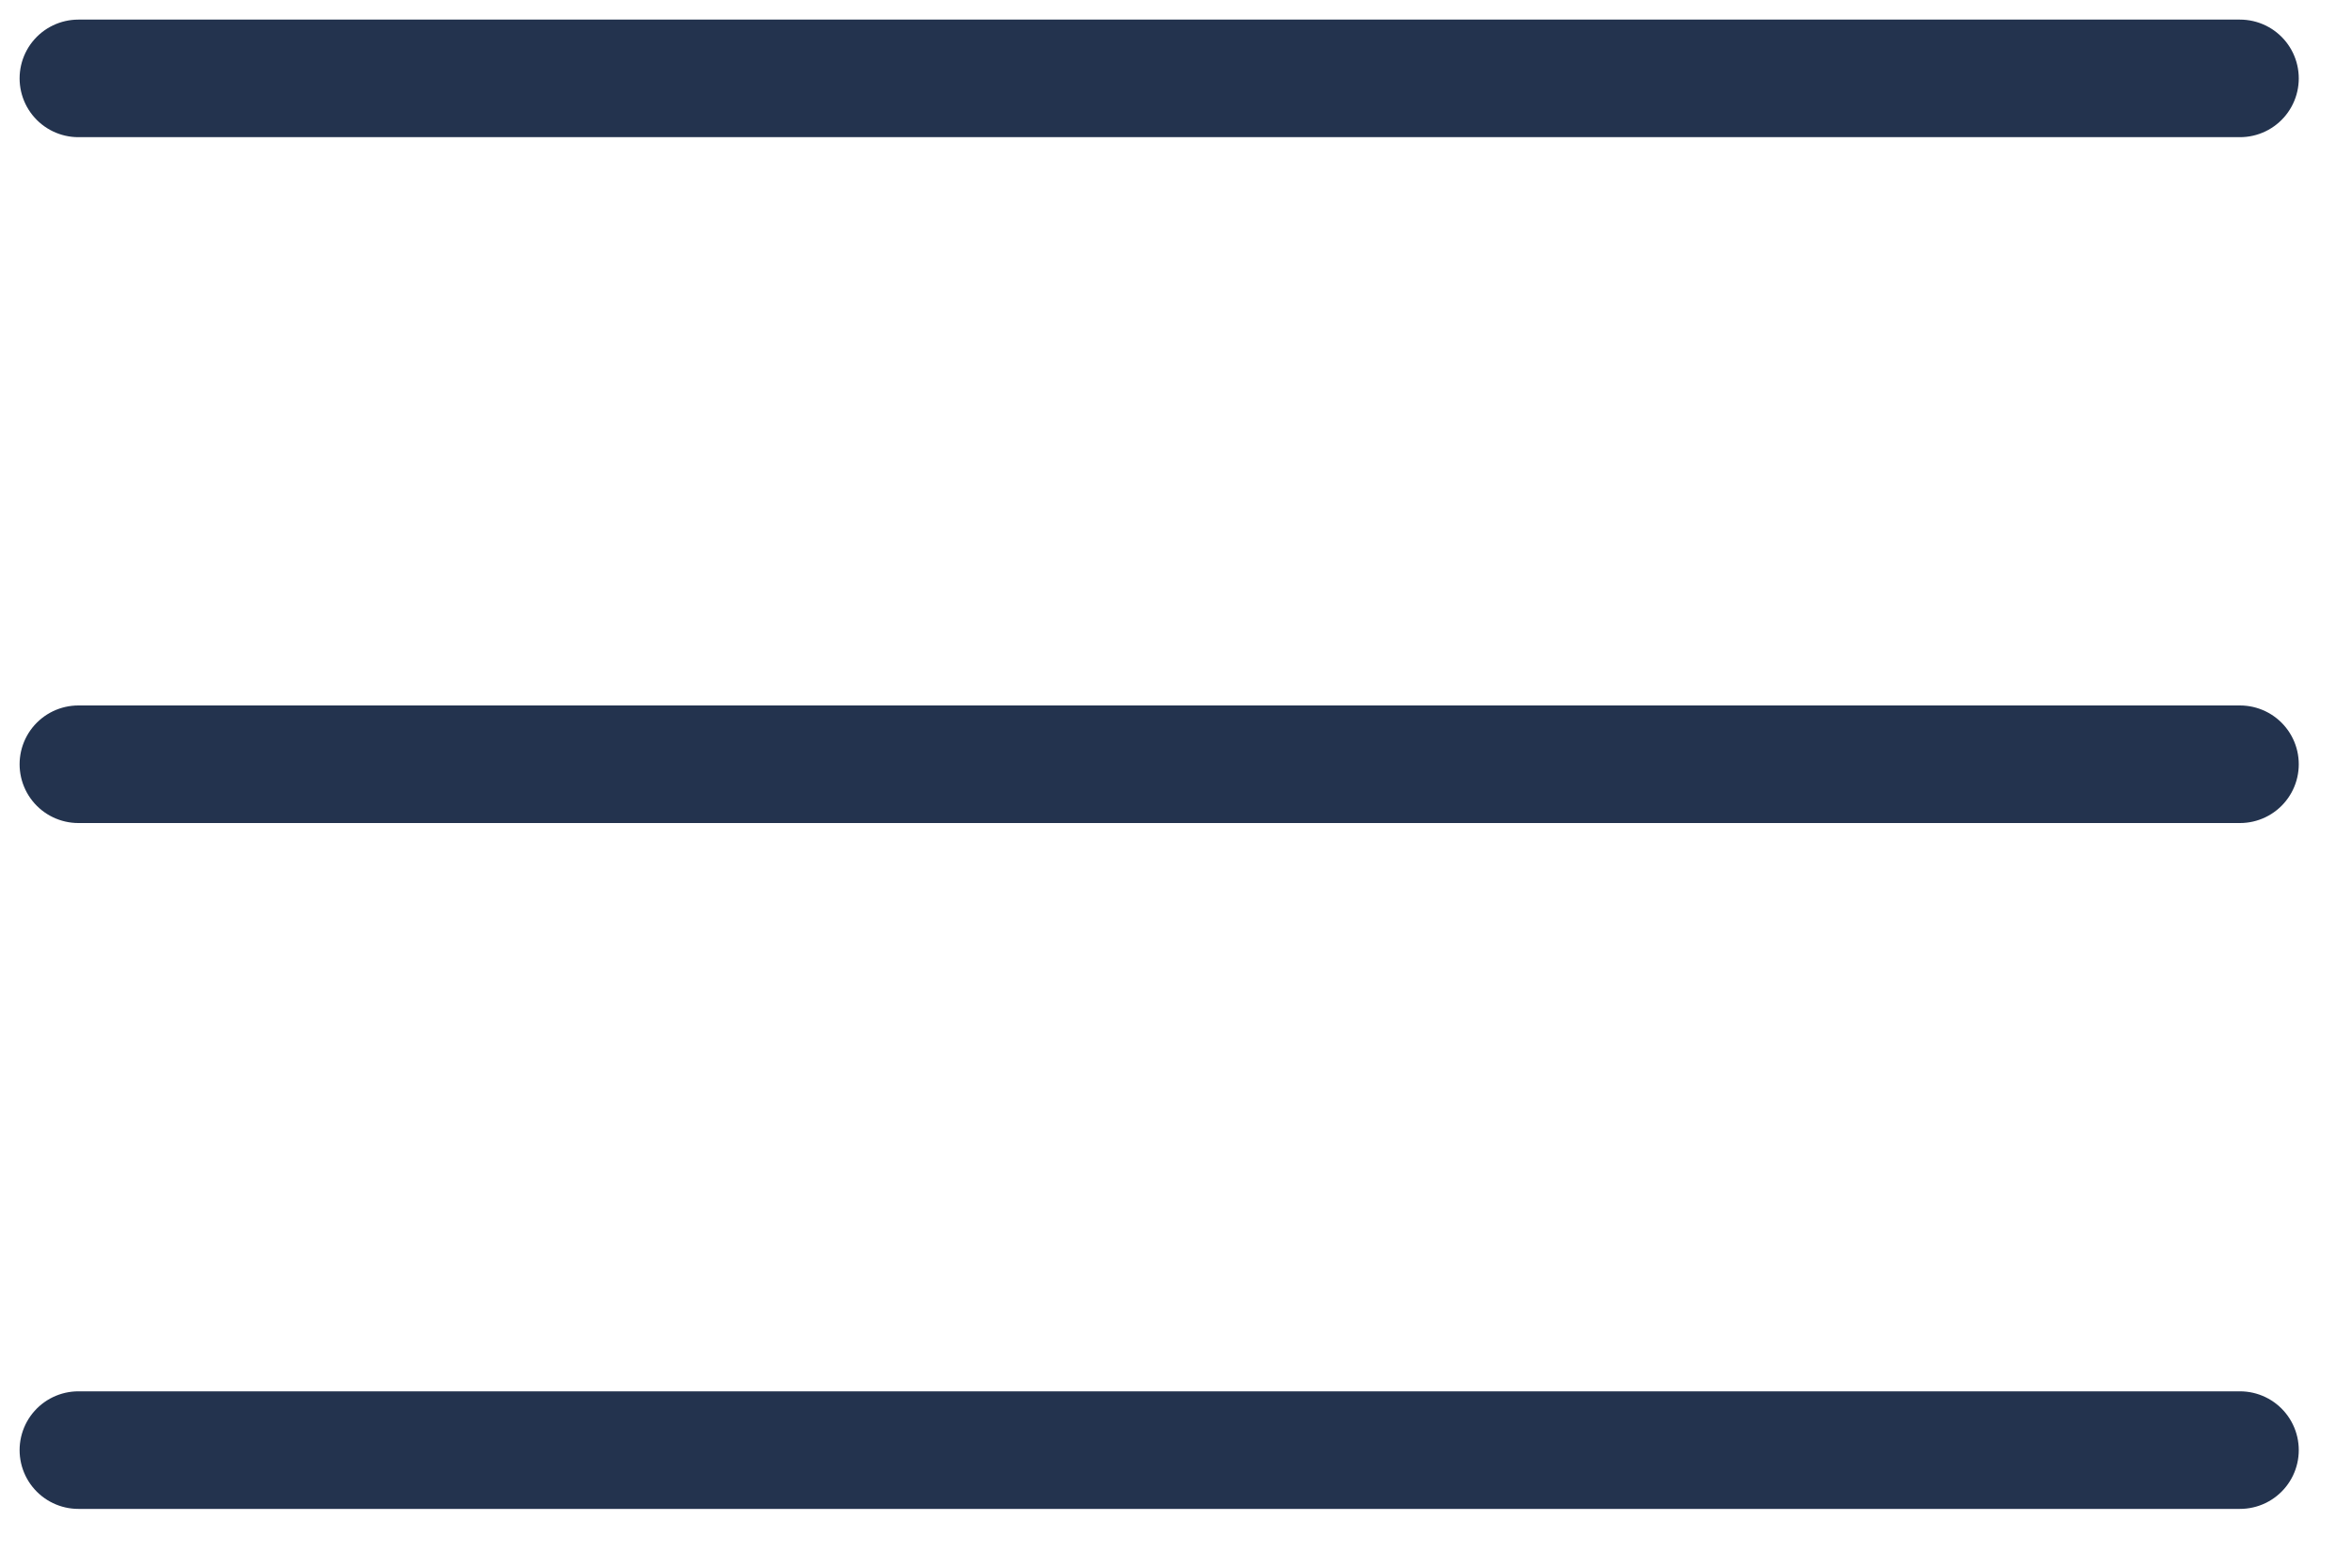 <svg width="30" height="20" viewBox="0 0 30 20" fill="none" xmlns="http://www.w3.org/2000/svg">
<path d="M1 1H28.571M1 9.75H28.571M1 18.5H28.571" stroke="#23334E" stroke-width="1.5" stroke-linecap="round" stroke-linejoin="round"/>
</svg>
